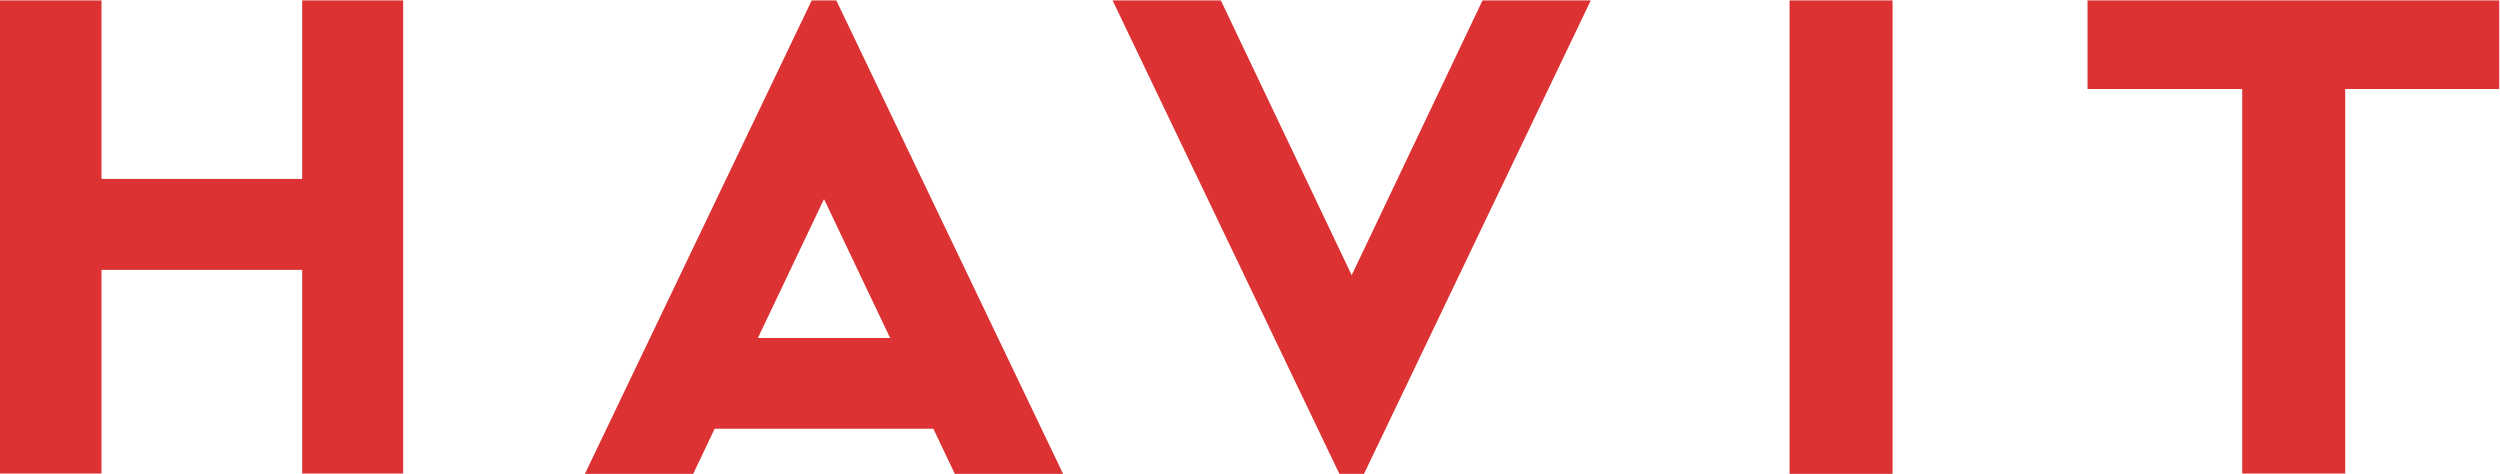 <?xml version="1.0" encoding="UTF-8" standalone="no"?>
<!-- Created with Inkscape (http://www.inkscape.org/) -->

<svg
   version="1.1"
   id="svg2"
   xml:space="preserve"
   width="1068.577"
   height="202.411"
   viewBox="0 0 1068.577 202.411"
   sodipodi:docname="havit.svg"
   inkscape:version="1.1.1 (1:1.1+202109281949+c3084ef5ed)"
   xmlns:inkscape="http://www.inkscape.org/namespaces/inkscape"
   xmlns:sodipodi="http://sodipodi.sourceforge.net/DTD/sodipodi-0.dtd"
   xmlns="http://www.w3.org/2000/svg"
   xmlns:svg="http://www.w3.org/2000/svg"><defs
     id="defs6" /><sodipodi:namedview
     id="namedview4"
     pagecolor="#ffffff"
     bordercolor="#666666"
     borderopacity="1.0"
     inkscape:pageshadow="2"
     inkscape:pageopacity="0.0"
     inkscape:pagecheckerboard="0"
     showgrid="false"
     inkscape:zoom="0.75187969"
     inkscape:cx="534.66001"
     inkscape:cy="168.245"
     inkscape:window-width="1864"
     inkscape:window-height="1016"
     inkscape:window-x="56"
     inkscape:window-y="27"
     inkscape:window-maximized="1"
     inkscape:current-layer="g8" /><g
     id="g8"
     inkscape:groupmode="layer"
     inkscape:label="LOGO"
     transform="matrix(1.333,0,0,-1.333,-259.412,728.851)"><g
       id="g10"
       transform="translate(291.499,394.83)"><path
         d="M 0,0 H 32.381 V 151.808 H 0 V 94.57 h -64.343 v 57.238 H -96.94 V 0 h 32.597 V 65.417 H 0 Z"
         style="fill:#dd3233;fill-opacity:1;fill-rule:nonzero;stroke:none"
         id="path12" /></g><path
       d="m 768.44,394.83 h 33.028 V 546.638 H 768.44 Z"
       style="fill:#dd3233;fill-opacity:1;fill-rule:nonzero;stroke:none"
       id="path14" /><g
       id="g16"
       transform="translate(913.581,394.83)"><path
         d="m 0,0 h 33.027 v 123.408 h 49.384 v 28.4 H -49.602 v -28.4 H 0 Z"
         style="fill:#dd3233;fill-opacity:1;fill-rule:nonzero;stroke:none"
         id="path18" /></g><g
       id="g20"
       transform="translate(624.082,394.83)"><path
         d="M 0,0 H 7.895 L 80.614,151.808 H 45.895 L 3.947,63.708 -38,151.808 h -34.72 z"
         style="fill:#dd3233;fill-opacity:1;fill-rule:nonzero;stroke:none"
         id="path22" /></g><g
       id="g24"
       transform="translate(437.624,438.396)"><path
         d="M 0,0 21.204,44.535 42.408,0 Z M 25.151,108.242 H 17.257 L -55.464,-43.566 h 34.72 l 6.892,14.476 h 70.111 l 6.893,-14.476 h 34.72 z"
         style="fill:#dd3233;fill-opacity:1;fill-rule:nonzero;stroke:none"
         id="path26" /></g></g></svg>
